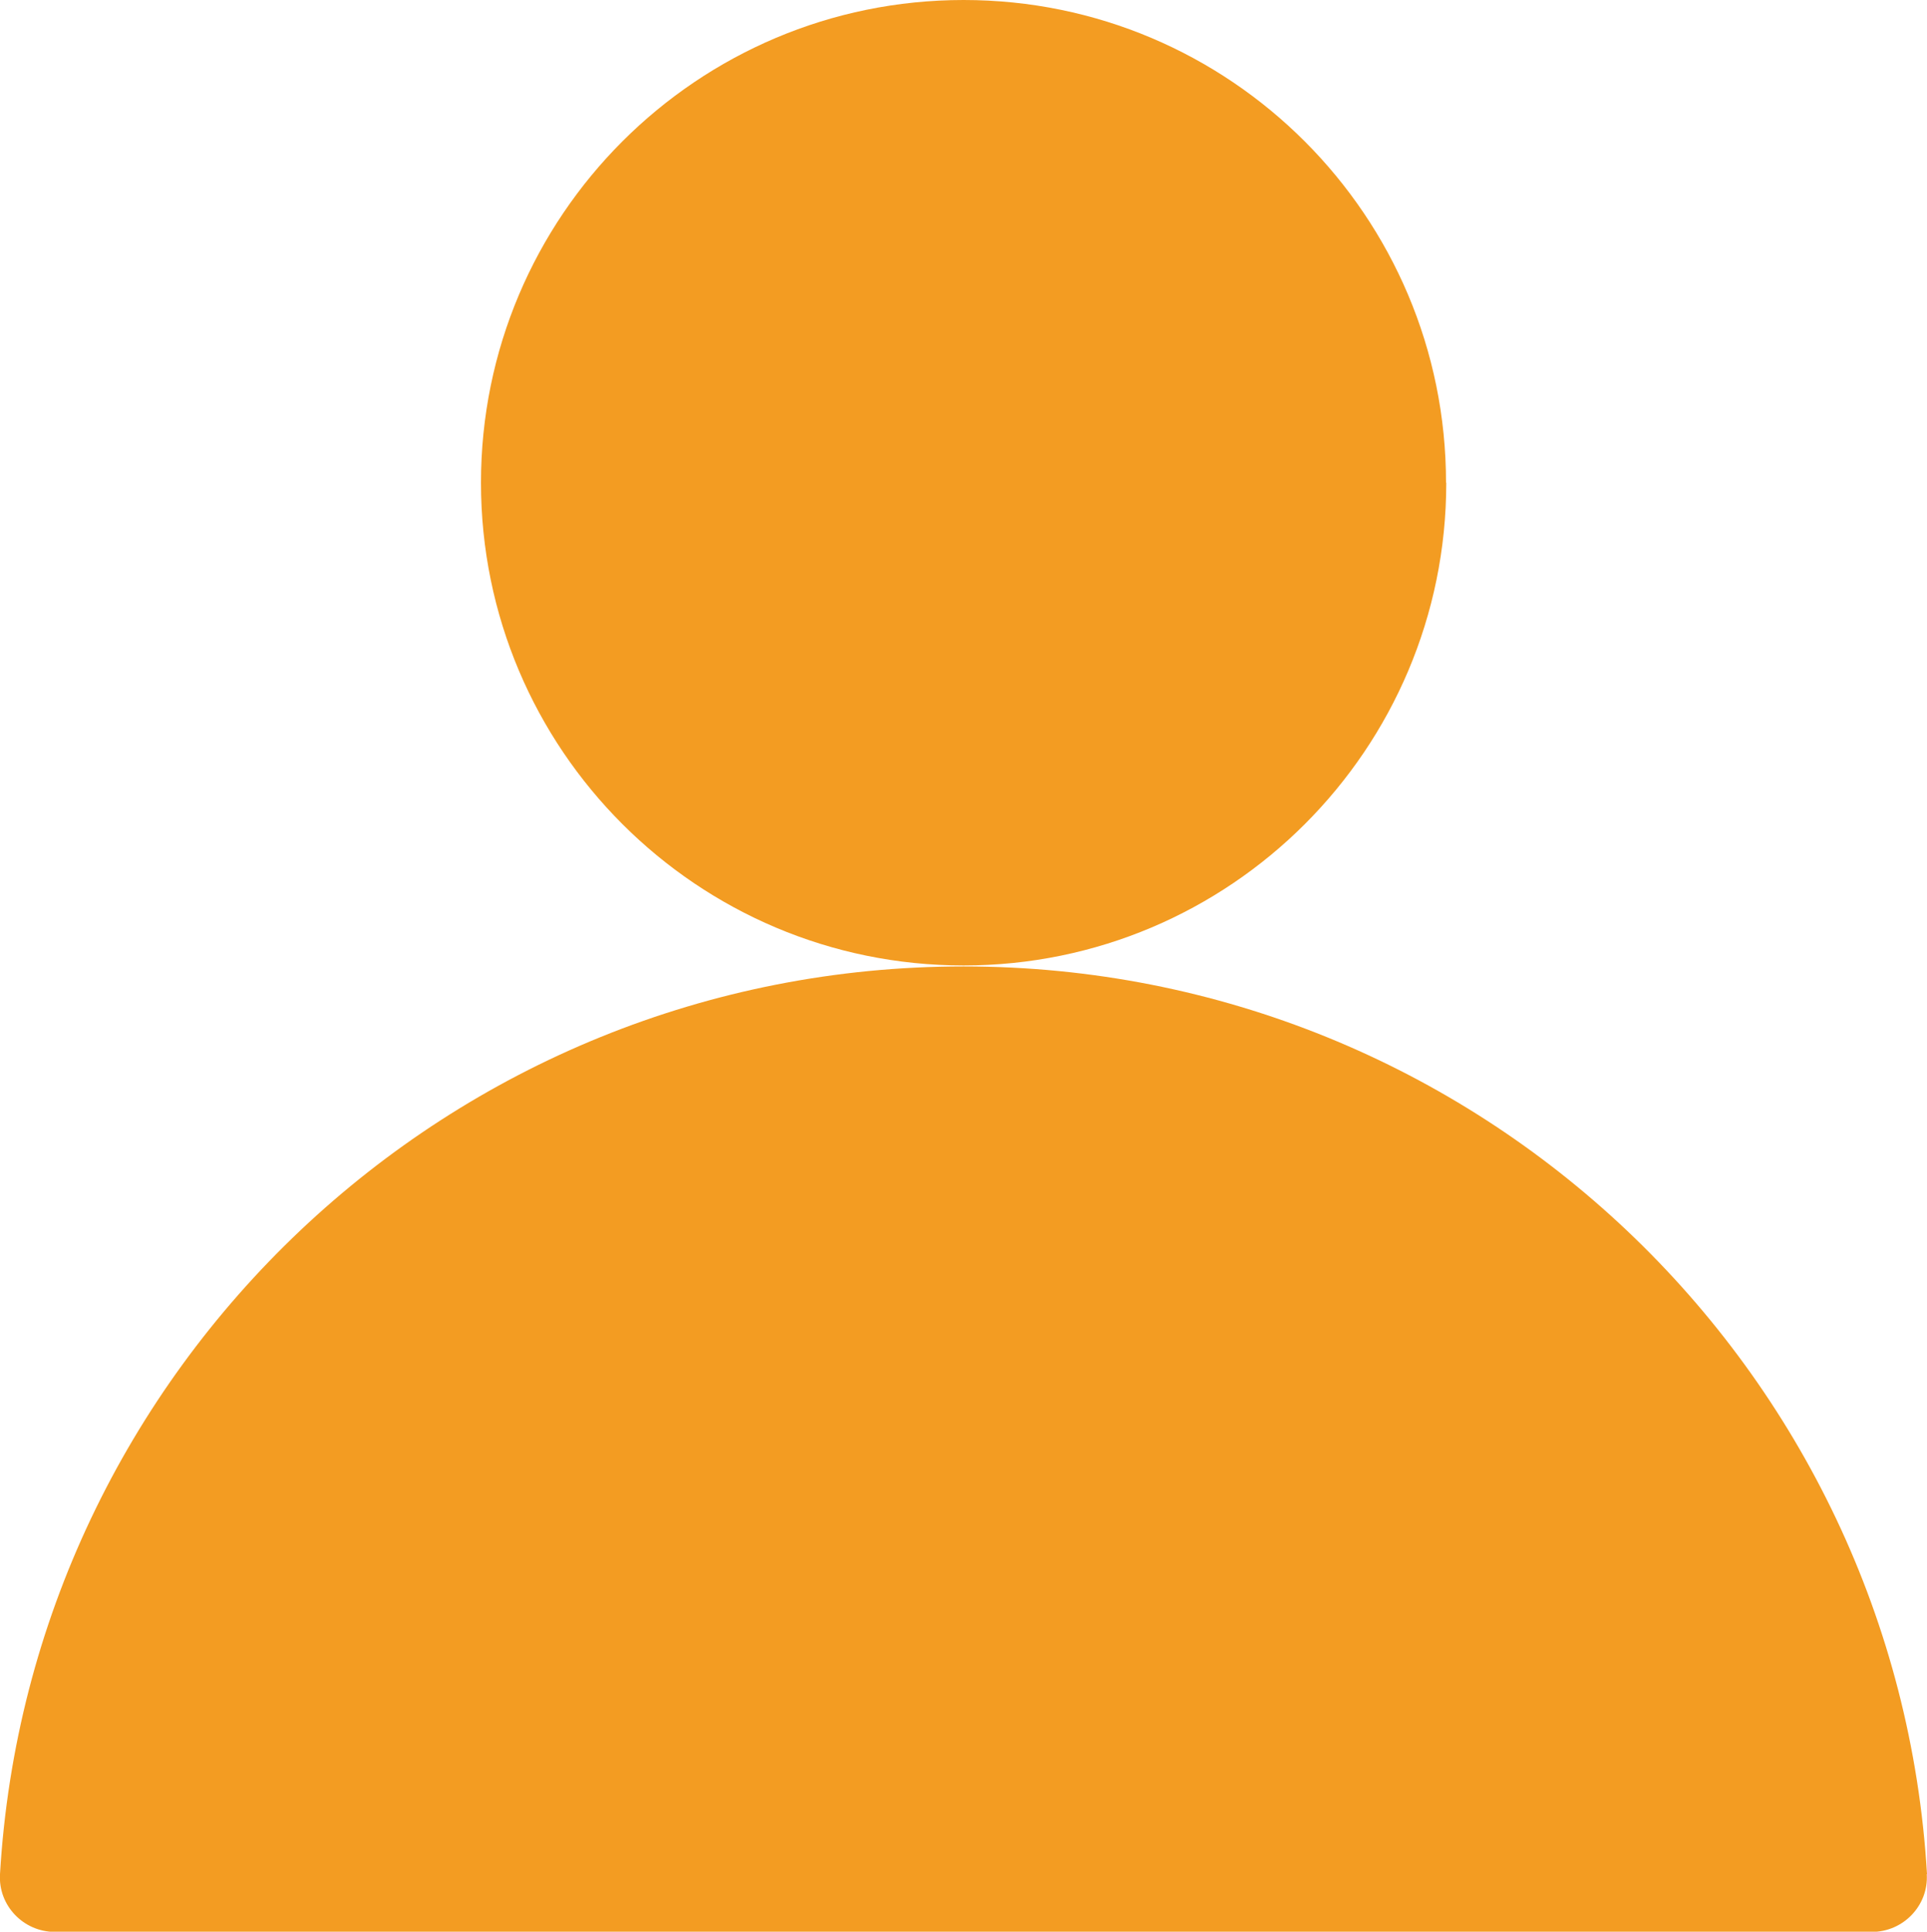 <?xml version="1.0" encoding="UTF-8"?>
<svg xmlns="http://www.w3.org/2000/svg" id="Laag_1" data-name="Laag 1" width="80.77" height="80.95" viewBox="0 0 80.77 80.95">
  <defs>
    <style>
      .cls-1 {
        fill: #f39c22;
      }
    </style>
  </defs>
  <path class="cls-1" d="M60.61,20.23C60.61,9.06,51.56,0,40.39,0s-20.23,9.06-20.23,20.23,9.06,20.23,20.23,20.23,20.23-9.06,20.23-20.23M80.77,78.54c-1.25-21.22-18.85-38.04-40.38-38.04S1.25,57.32,0,78.54c-.08,1.31.98,2.42,2.3,2.42h76.16c1.31,0,2.38-1.1,2.3-2.42"></path>
</svg>
